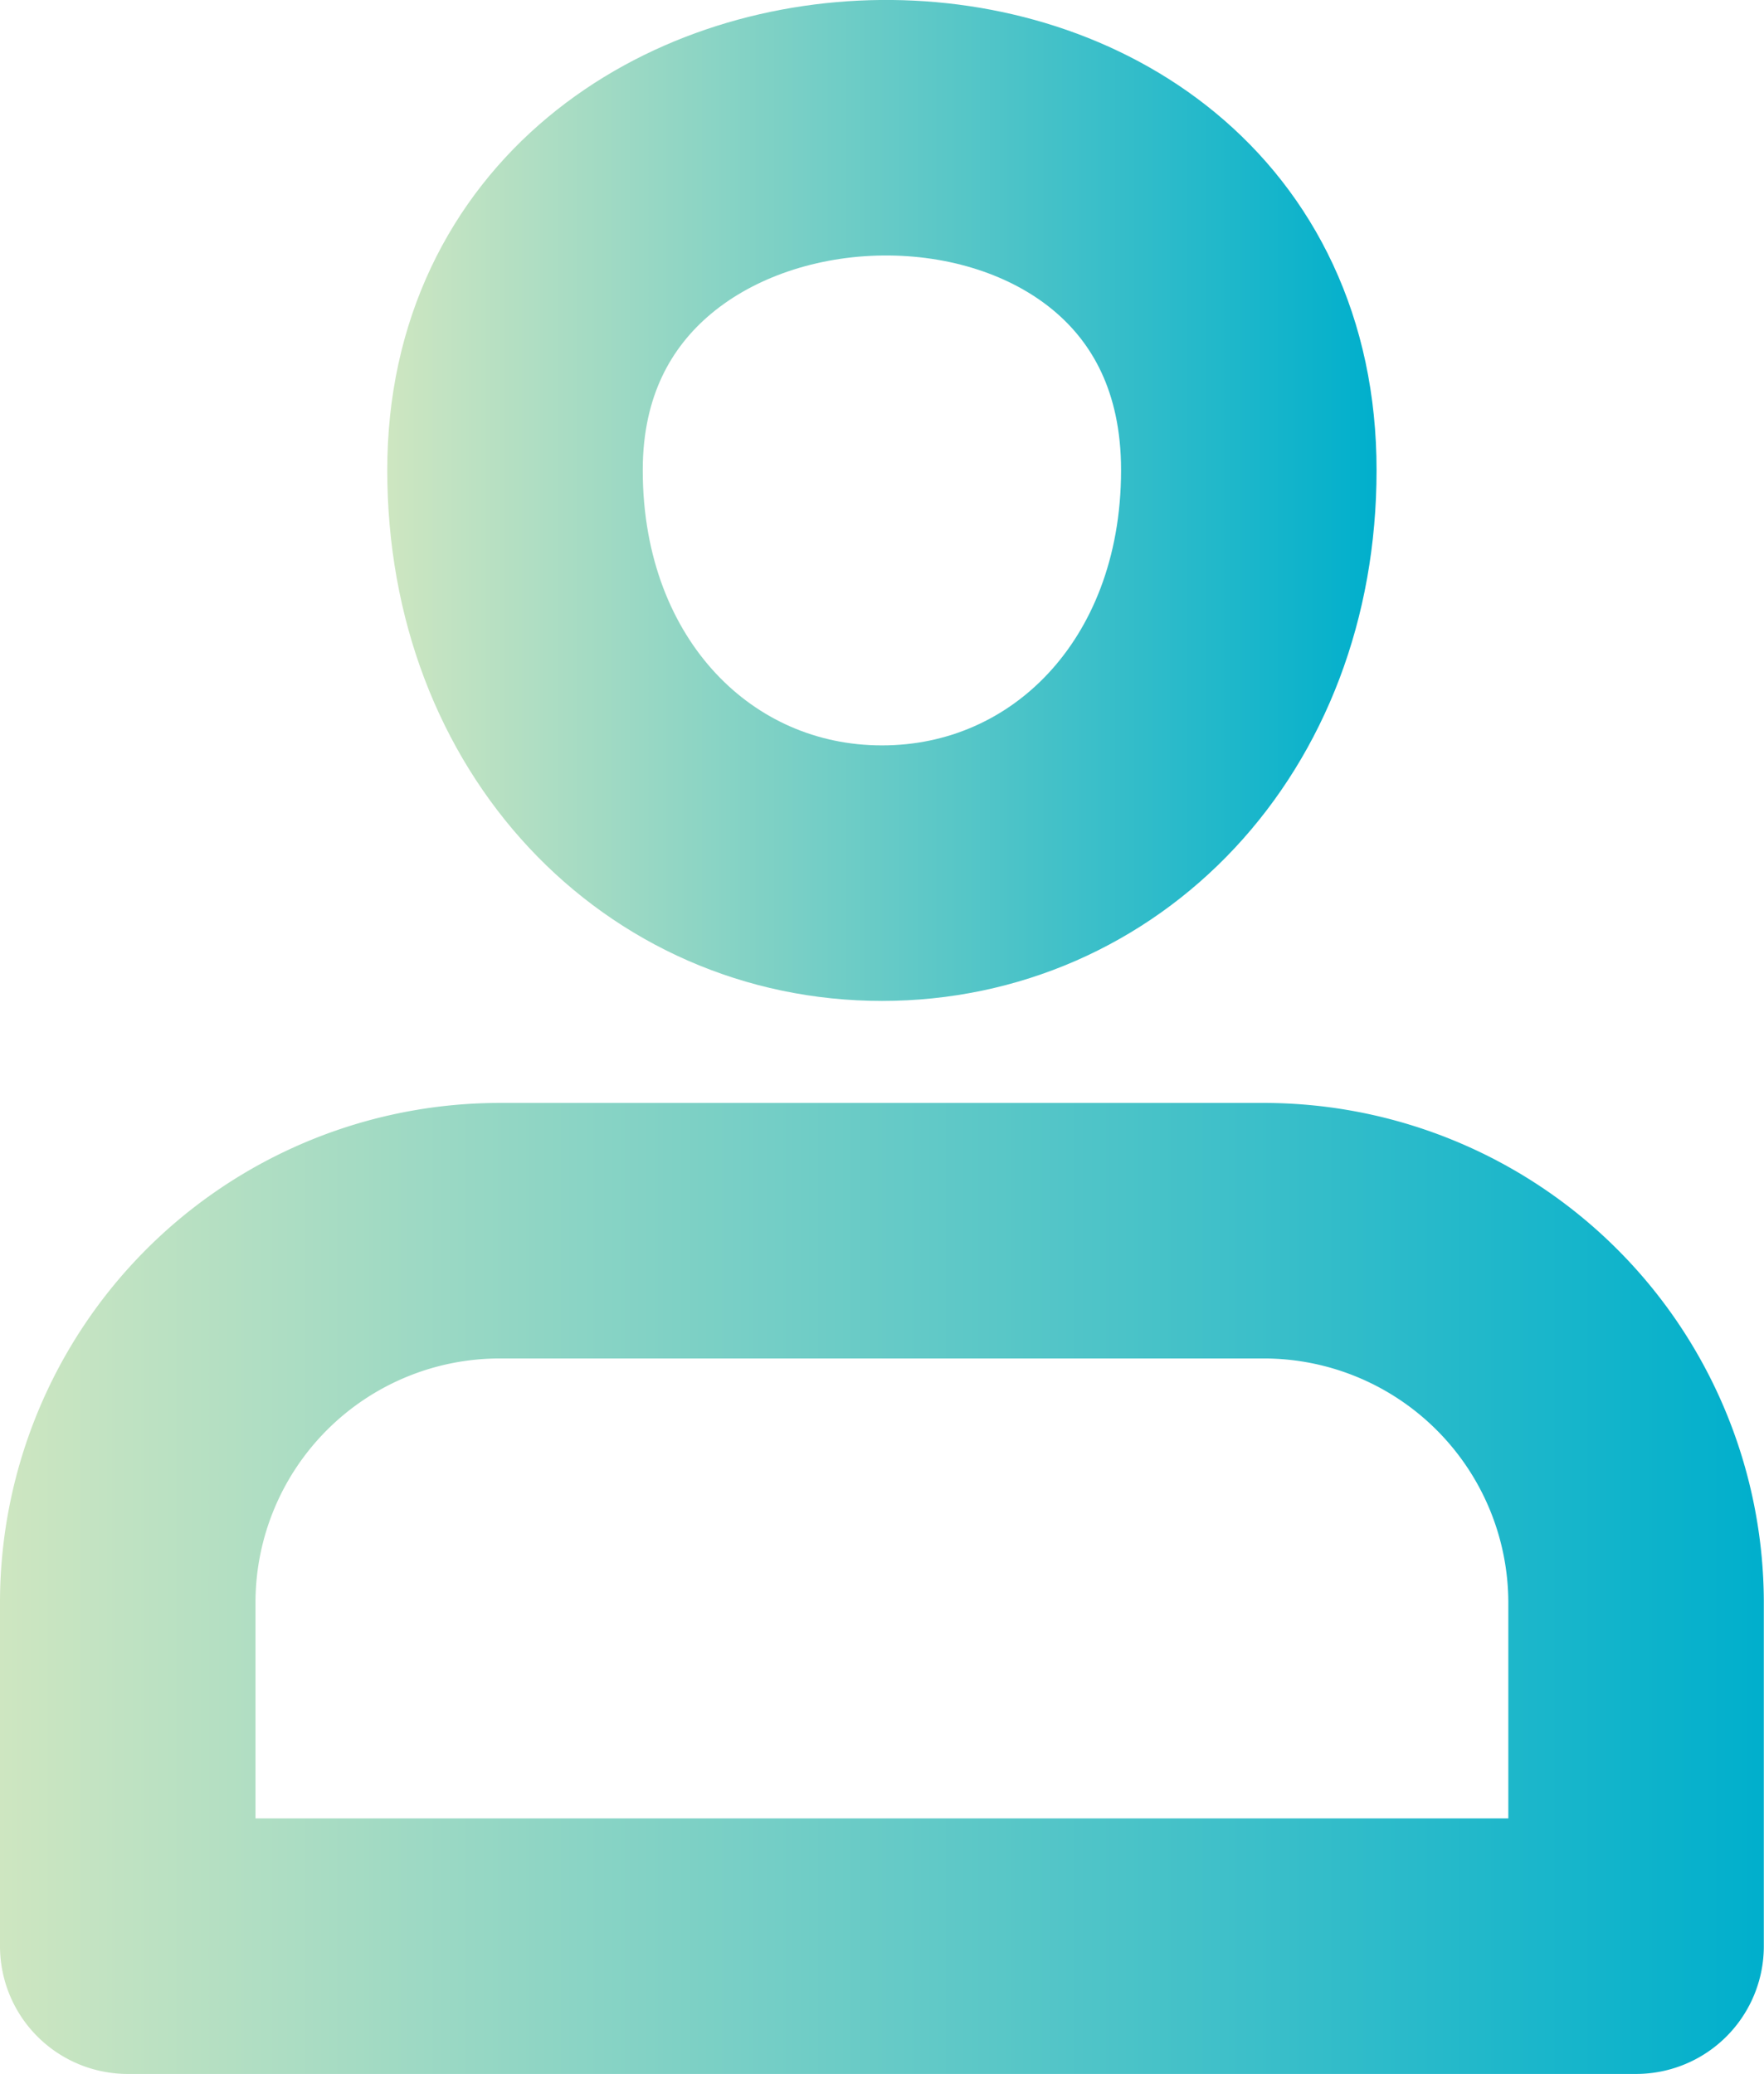<svg data-name="Calque 1" xmlns="http://www.w3.org/2000/svg" xmlns:xlink="http://www.w3.org/1999/xlink" viewBox="0 0 96.66 113.63"><defs><linearGradient id="a" data-name="Dégradé sans nom 37" x1="228.51" y1="242.99" x2="282.72" y2="242.99" gradientUnits="userSpaceOnUse"><stop offset="0" stop-color="#cee6c1"/><stop offset="1" stop-color="#00afcc"/></linearGradient><linearGradient id="b" x1="207.29" y1="302.59" x2="303.94" y2="302.59" xlink:href="#a"/></defs><path d="M235.51 241.33c0 13 9 22.08 20.11 22.08s20.1-9.06 20.1-22.08c0-25.4-40.21-24.63-40.21 0z" transform="translate(-207.29 -215.57)" stroke="url(#a)" fill="none" stroke-linecap="round" stroke-linejoin="round" stroke-width="14"/><path d="M214.29 322.2h82.65v-18.89A20.4 20.4 0 00276.62 283h-42a20.38 20.38 0 00-20.33 20.32v18.88z" transform="translate(-207.29 -215.57)" stroke="url(#b)" fill="none" stroke-linecap="round" stroke-linejoin="round" stroke-width="14"/></svg>